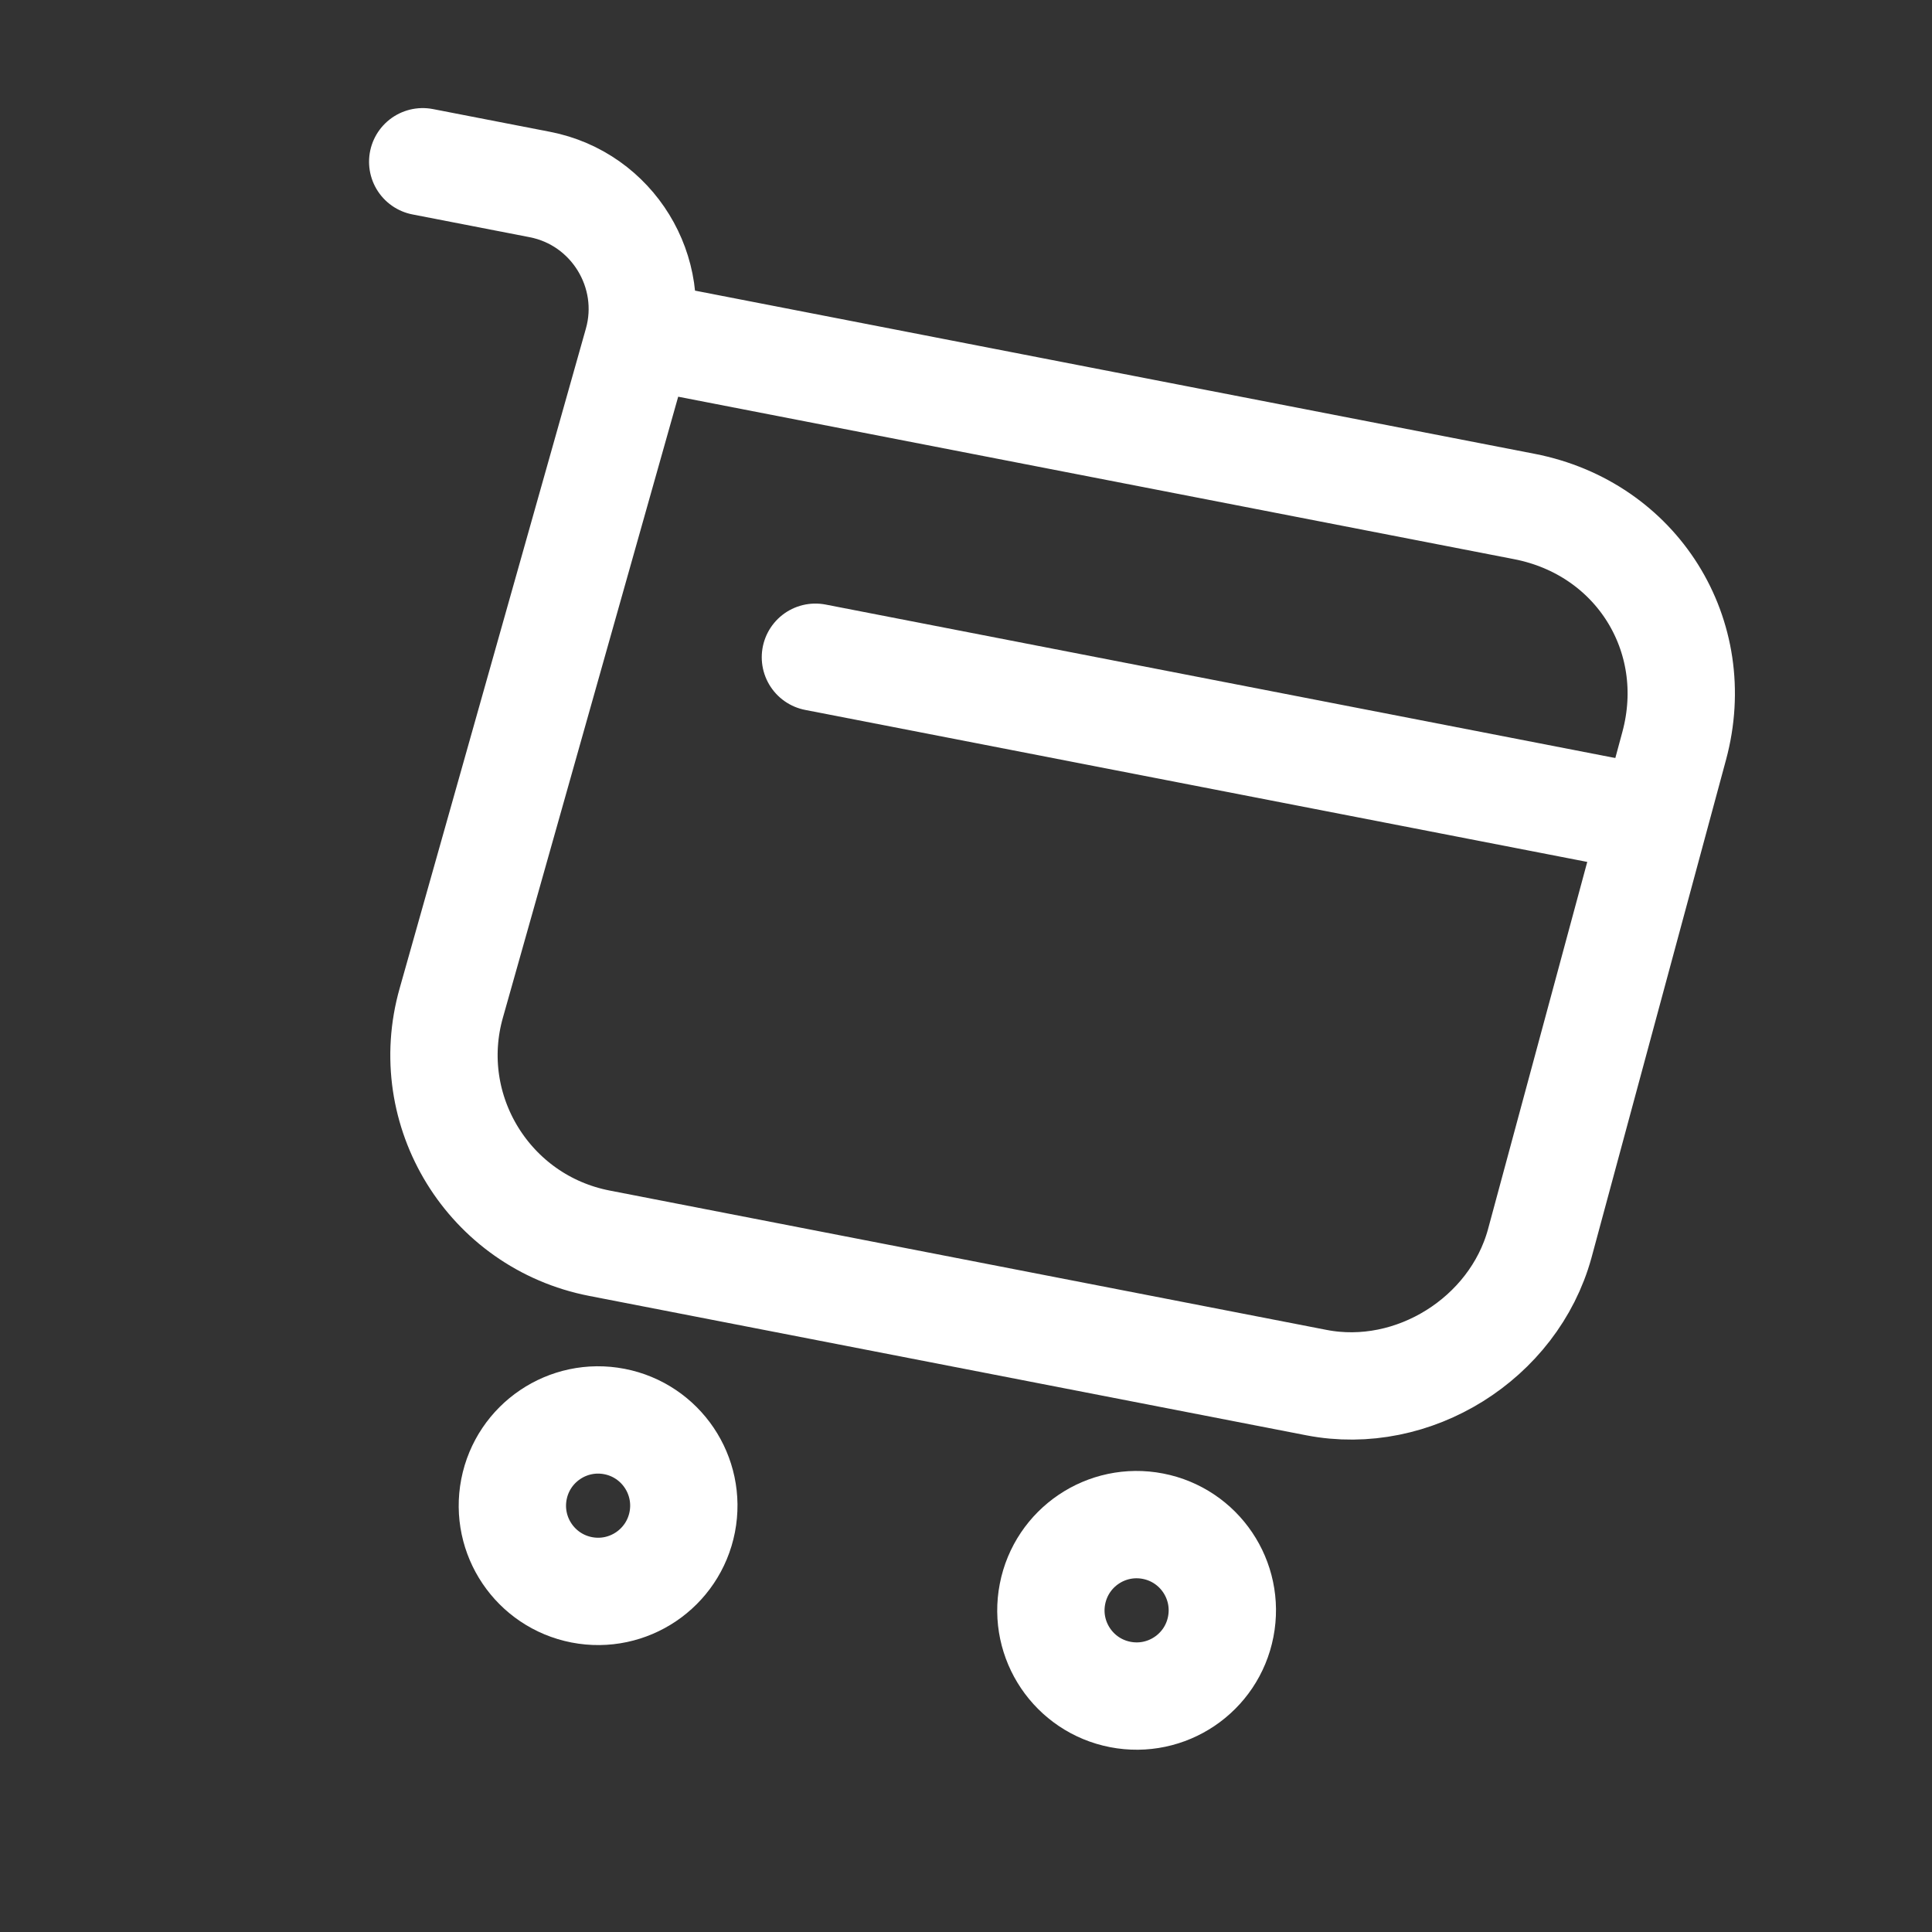 <svg width="54" height="54" viewBox="0 0 54 54" fill="none" xmlns="http://www.w3.org/2000/svg">
<rect x="0" y="0" width="54" height="54" fill="#333333" stroke="none"/>
<path d="M11.815 4.521L15.089 5.157C17.121 5.552 18.38 7.612 17.819 9.593L12.615 28.028C11.756 31.044 13.671 34.15 16.756 34.749L36.794 38.644C39.503 39.171 42.305 37.412 43.035 34.761L46.794 20.848C47.627 17.769 45.75 14.768 42.608 14.157L18.318 9.436" stroke="white" stroke-width="3" stroke-miterlimit="10" stroke-linecap="round" stroke-linejoin="round"/>
<path d="M31.311 47.361C32.61 47.614 33.868 46.766 34.12 45.467C34.373 44.168 33.525 42.91 32.226 42.658C30.927 42.405 29.669 43.254 29.417 44.553C29.164 45.851 30.013 47.109 31.311 47.361Z" stroke="white" stroke-width="3" stroke-miterlimit="10" stroke-linecap="round" stroke-linejoin="round"/>
<path d="M16.26 44.436C17.559 44.688 18.816 43.84 19.069 42.541C19.321 41.242 18.473 39.984 17.174 39.732C15.875 39.48 14.618 40.328 14.365 41.627C14.113 42.926 14.961 44.183 16.26 44.436Z" stroke="white" stroke-width="3" stroke-miterlimit="10" stroke-linecap="round" stroke-linejoin="round"/>
<path d="M22.791 18.37L45.368 22.758" stroke="white" stroke-width="3" stroke-miterlimit="10" stroke-linecap="round" stroke-linejoin="round"/>
</svg>
